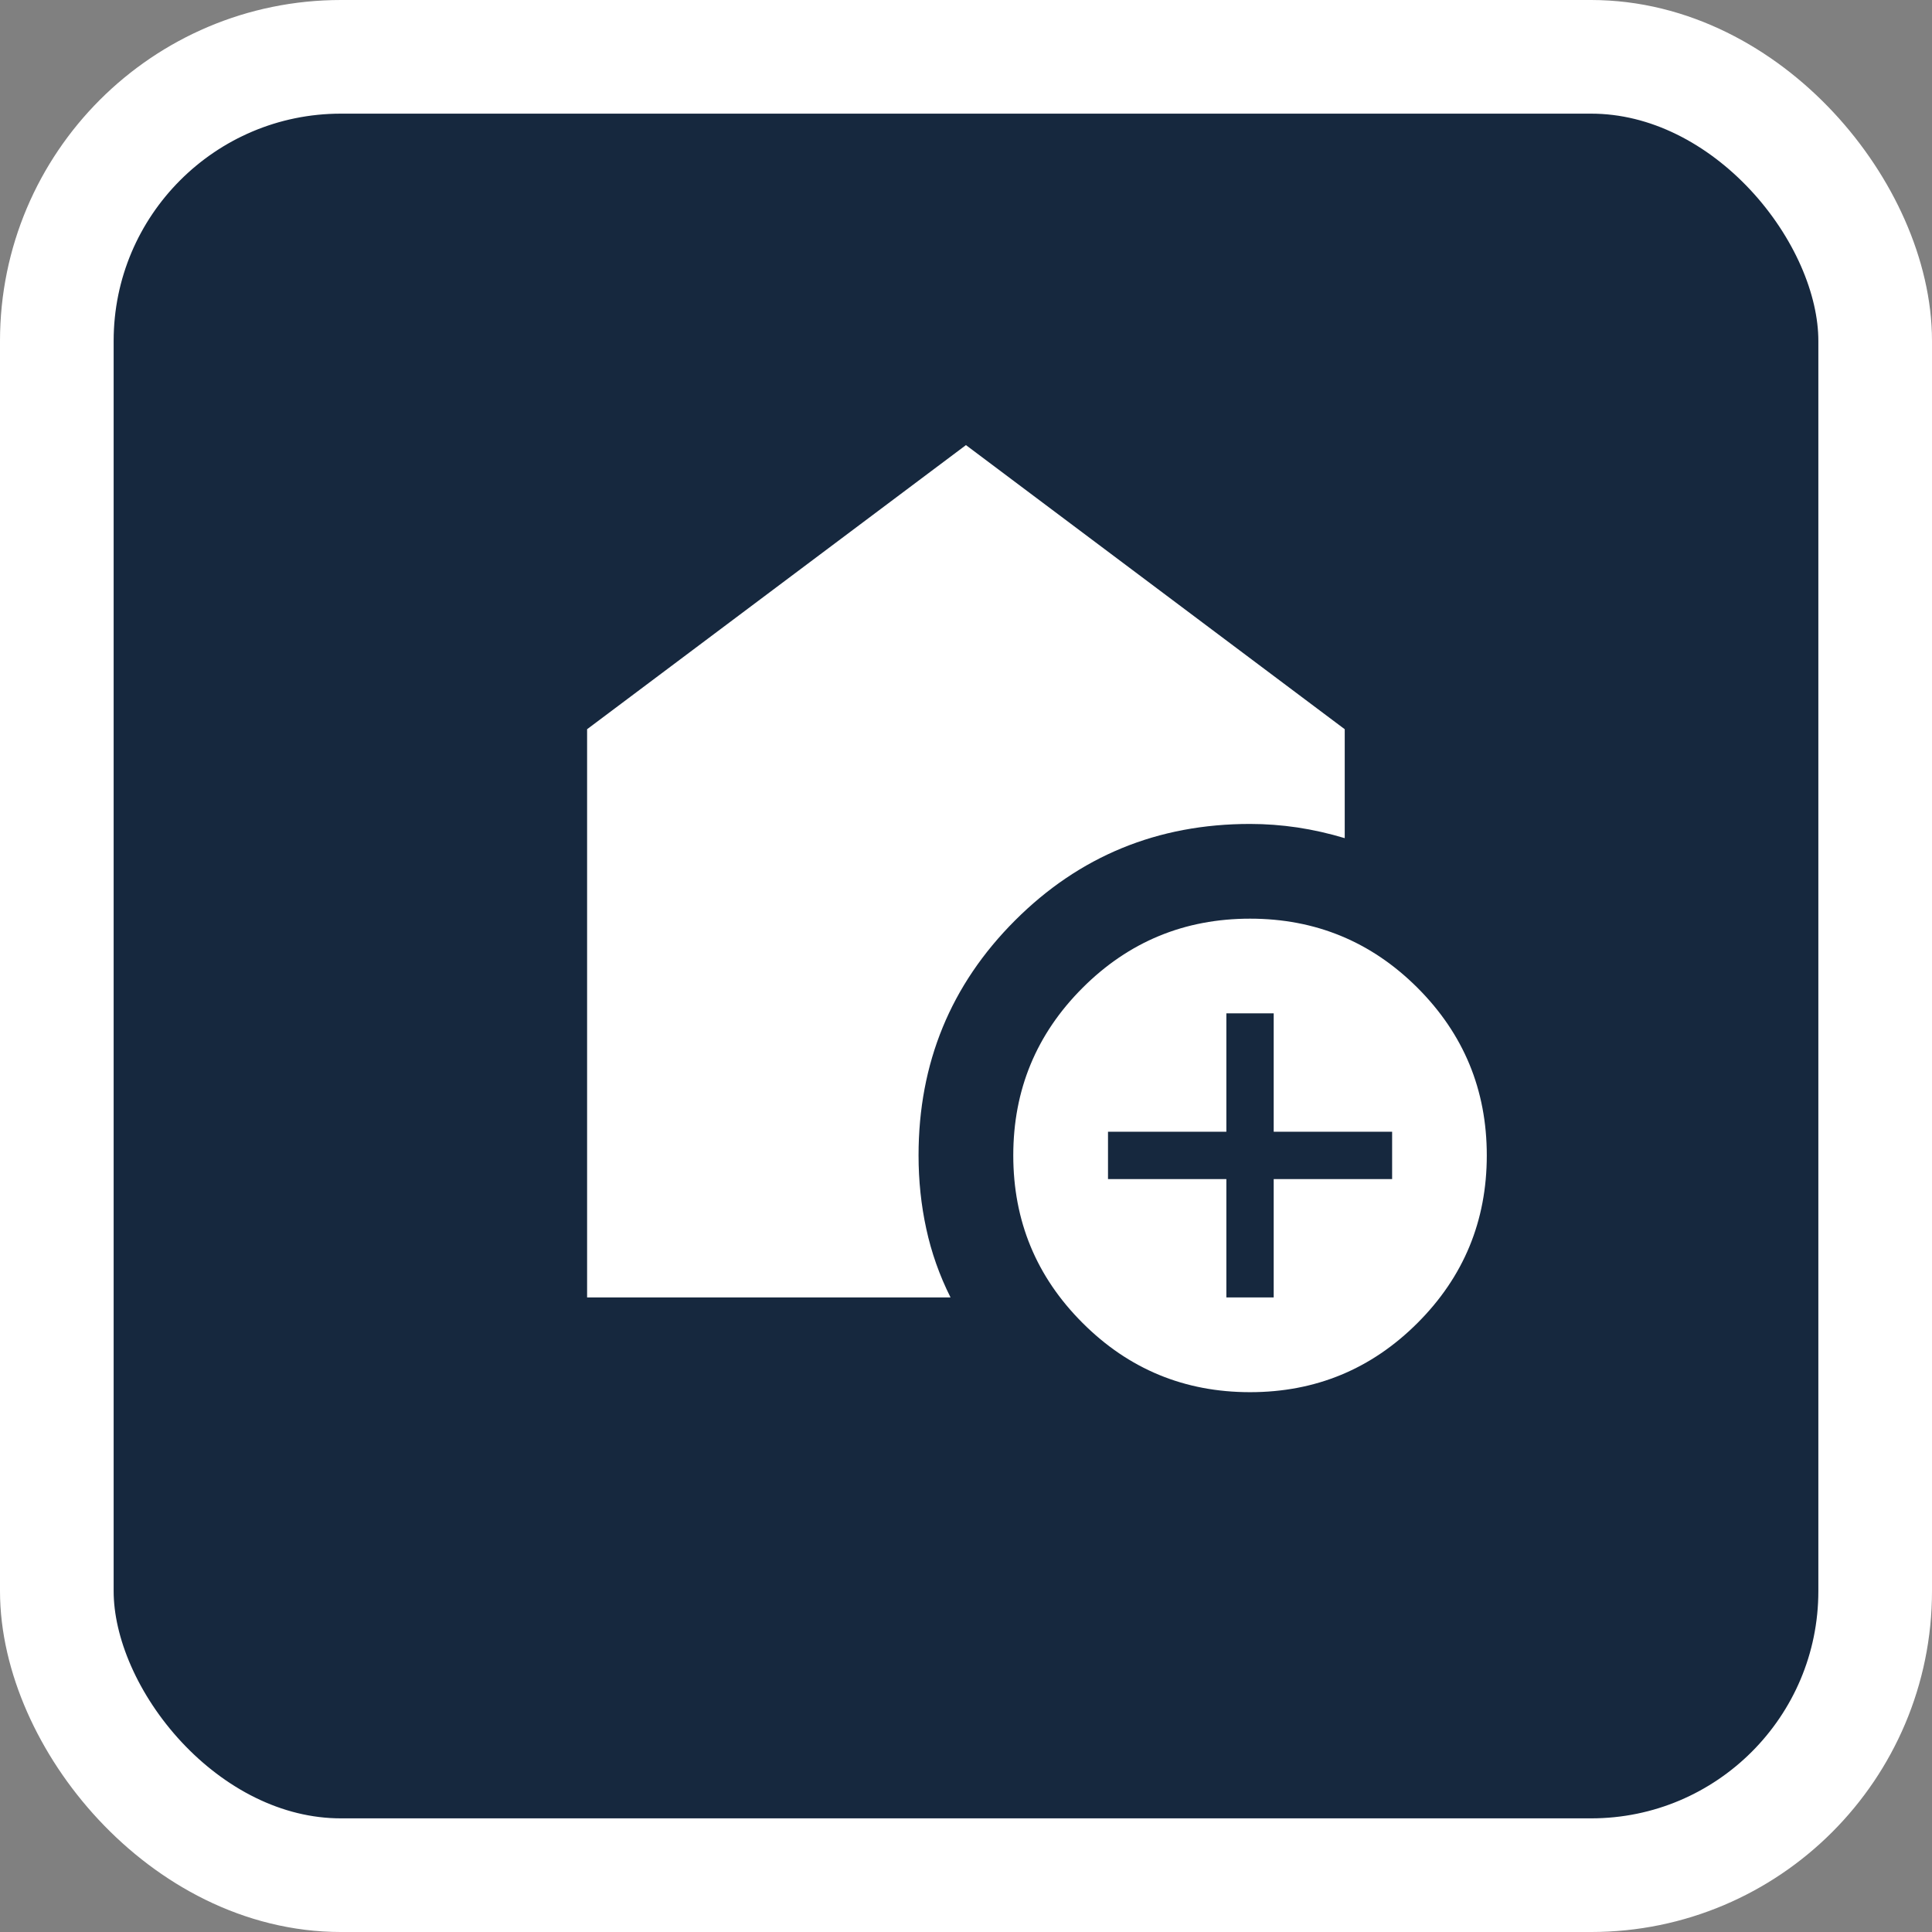 <svg width="34" height="34" viewBox="0 0 34 34" fill="none" xmlns="http://www.w3.org/2000/svg">
<rect x="0" y="0" width="34" height="34" fill="#808080" stroke="none"/>
<rect x="1" y="1" width="32" height="32" rx="5" fill="#16283E"/>
<rect x="1" y="1" width="32" height="32" rx="5" stroke="white" stroke-width="2"/>
<mask id="mask0_3805_125320" style="mask-type:alpha" maskUnits="userSpaceOnUse" x="7" y="7" width="20" height="20">
<rect x="7" y="7" width="20" height="20" fill="#D9D9D9"/>
</mask>
<g mask="url(#mask0_3805_125320)">
<path d="M21.582 22.833H22.415V20.75H24.499V19.917H22.415V17.833H21.582V19.917H19.499V20.75H21.582V22.833ZM21.999 24.5C20.846 24.5 19.863 24.094 19.051 23.281C18.238 22.469 17.832 21.486 17.832 20.333C17.832 19.18 18.238 18.198 19.051 17.385C19.863 16.573 20.846 16.167 21.999 16.167C23.151 16.167 24.134 16.573 24.947 17.385C25.759 18.198 26.165 19.18 26.165 20.333C26.165 21.486 25.759 22.469 24.947 23.281C24.134 24.094 23.151 24.5 21.999 24.5ZM10.332 22.833V12.833L16.999 7.833L23.665 12.833V14.75C23.388 14.667 23.11 14.604 22.832 14.562C22.554 14.521 22.276 14.5 21.999 14.5C20.374 14.5 18.995 15.066 17.863 16.198C16.731 17.33 16.165 18.708 16.165 20.333C16.165 20.778 16.21 21.208 16.301 21.625C16.391 22.042 16.533 22.444 16.728 22.833H10.332Z" fill="white"/>
</g>
</svg>
